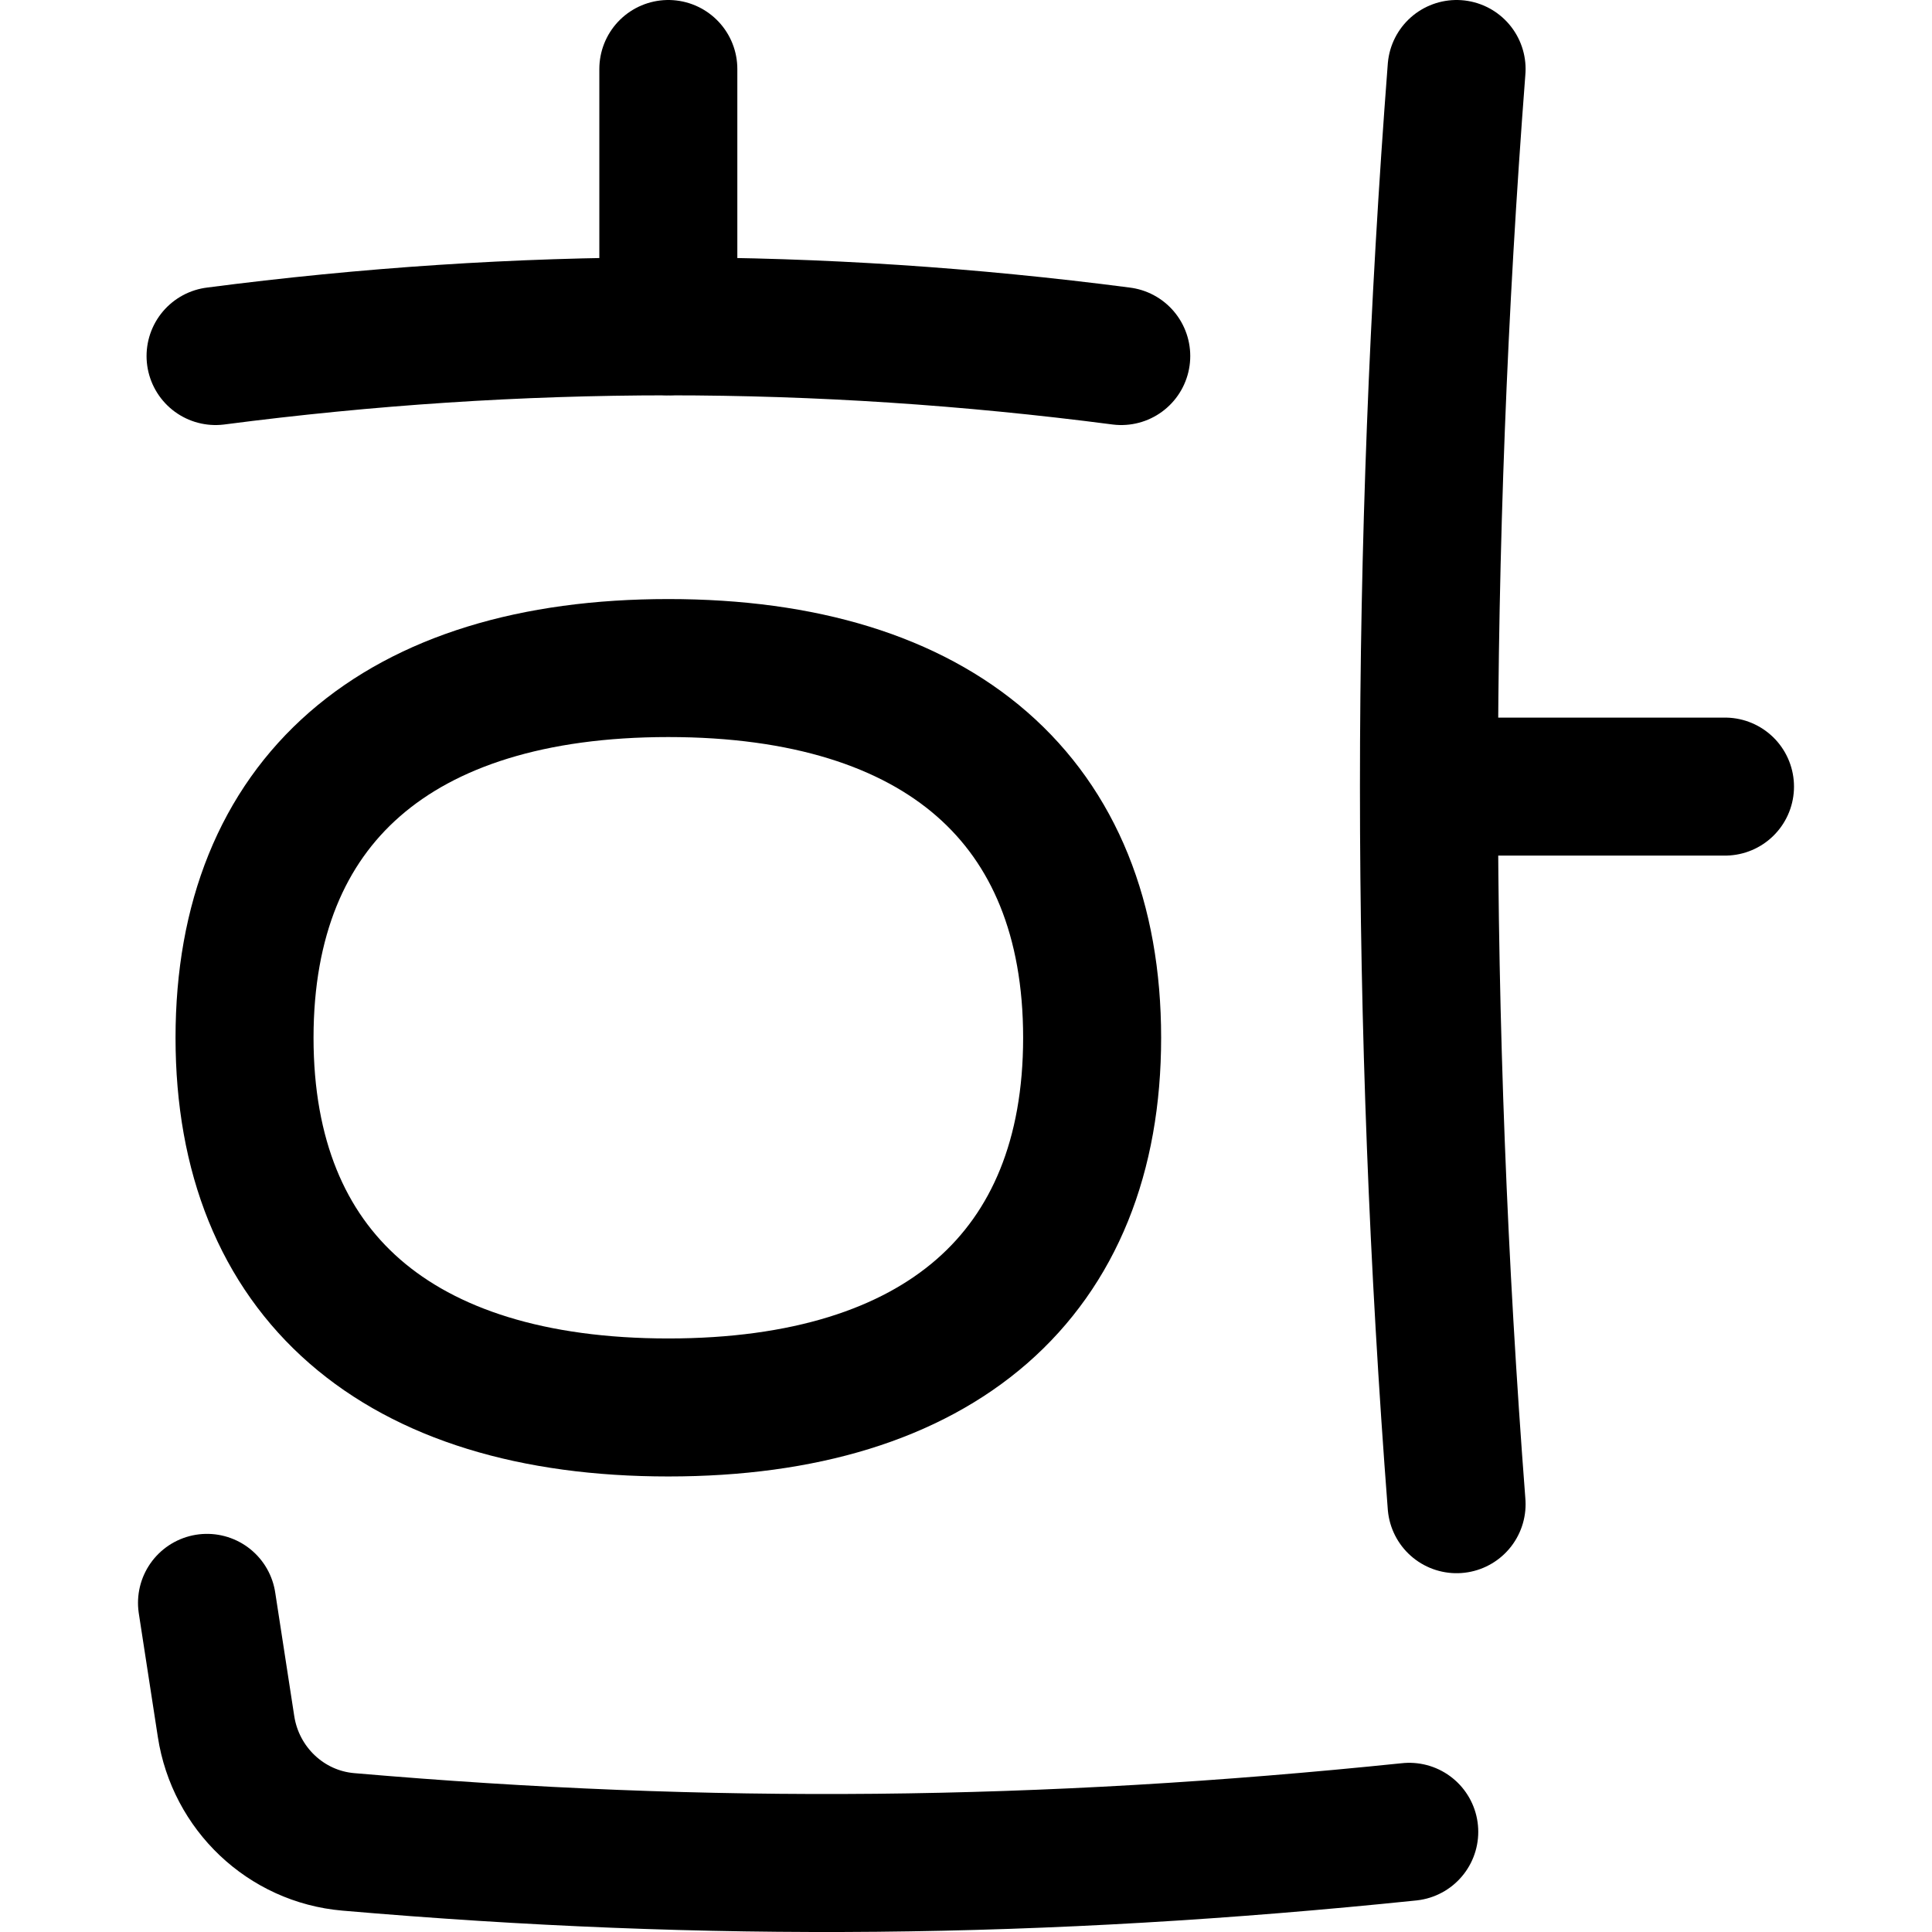 <svg width="14" height="14" id="Korean-Alphabet--Streamline-Flex.svg" viewBox="0 0 14 14" fill="none" xmlns="http://www.w3.org/2000/svg"><desc>Korean Alphabet Streamline Icon: https://streamlinehq.com</desc><g id="korean-alphabet"><path stroke-width="1" d="M1.562 2.58c2.206 -0.287 4.357 -0.287 6.563 0" stroke-linejoin="round" stroke-linecap="round" stroke="#000000" id="Vector 1100"></path><path stroke-width="1" d="M4.843 2.364V0.5" stroke-linejoin="round" stroke-linecap="round" stroke="#000000" id="Vector 1101"></path><path stroke-width="1" d="m1.5 11.615 0.138 0.896c0.069 0.449 0.433 0.797 0.886 0.836 2.617 0.226 5.026 0.202 7.688 -0.073" stroke-linejoin="round" stroke-linecap="round" stroke="#000000" id="Vector 1102"></path><path stroke-width="1" d="M10.555 0.5c-0.267 3.481 -0.267 6.919 0 10.4" stroke-linejoin="round" stroke-linecap="round" stroke="#000000" id="Vector 1103"></path><path stroke-width="1" d="M10.555 5.7h1.945" stroke-linejoin="round" stroke-linecap="round" stroke="#000000" id="Vector 1104"></path><path stroke-width="1" d="M4.843 10.199c1.965 0 3.071 -0.965 3.071 -2.679 0 -1.715 -1.105 -2.679 -3.071 -2.679 -1.965 0 -3.071 0.965 -3.071 2.679s1.105 2.679 3.071 2.679Z" stroke-linejoin="round" stroke-linecap="round" stroke="#000000" id="Vector_2"></path></g></svg>
